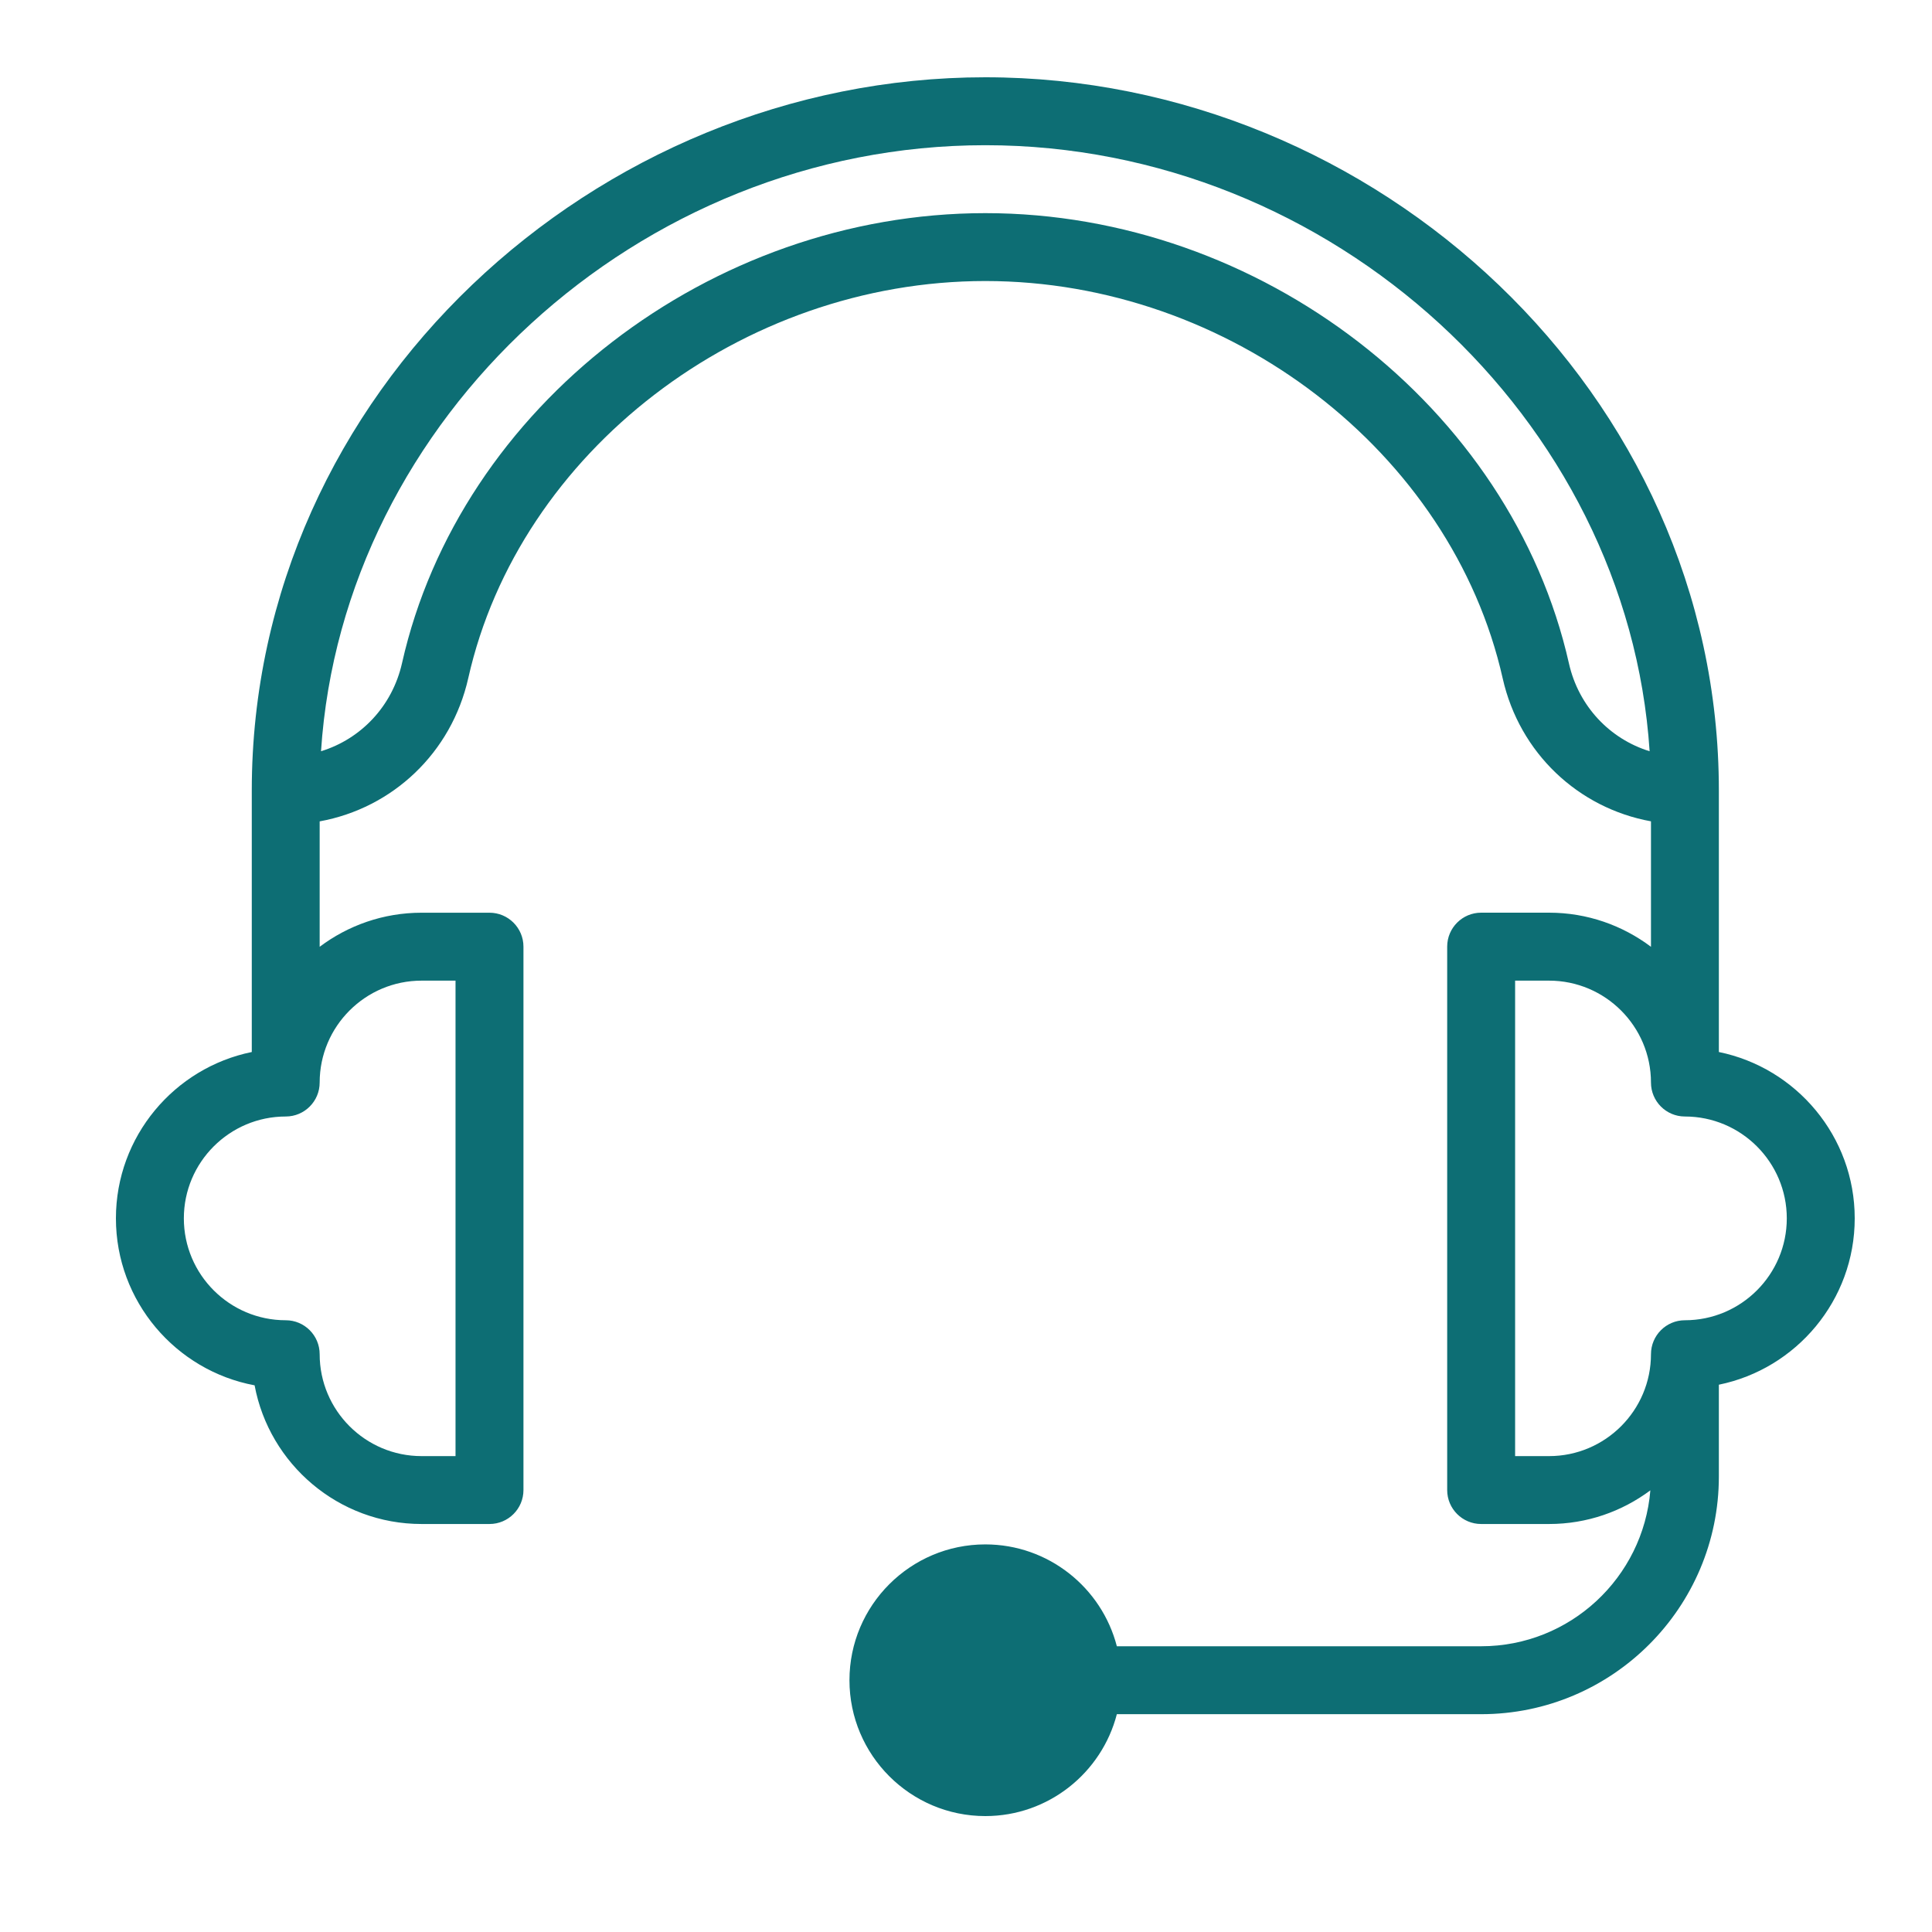 <svg width="50" height="50" viewBox="0 0 50 50" fill="none" xmlns="http://www.w3.org/2000/svg">
<mask id="mask0_554_83" style="mask-type:alpha" maskUnits="userSpaceOnUse" x="0" y="0" width="50" height="50">
<rect width="50" height="50" fill="#C4C4C4"/>
</mask>
<g mask="url(#mask0_554_83)">
<path d="M44.484 27.226V20.457C44.484 10.191 35.633 2 25.5 2C15.404 2 6.516 10.162 6.516 20.457V27.226C4.513 27.635 3 29.41 3 31.531C3 33.679 4.55 35.472 6.589 35.852C6.969 37.892 8.762 39.441 10.91 39.441H12.668C13.153 39.441 13.547 39.048 13.547 38.562V24.5C13.547 24.015 13.153 23.621 12.668 23.621H10.91C9.921 23.621 9.008 23.95 8.273 24.503V21.257C10.16 20.914 11.683 19.486 12.119 17.549C13.436 11.691 19.189 7.273 25.5 7.273C31.813 7.273 37.57 11.695 38.89 17.558C39.325 19.489 40.845 20.914 42.727 21.256V24.503C41.992 23.95 41.079 23.62 40.09 23.62H38.332C37.847 23.62 37.453 24.014 37.453 24.499V38.562C37.453 39.047 37.847 39.441 38.332 39.441H40.09C41.072 39.441 41.979 39.116 42.711 38.57C42.526 40.827 40.634 42.605 38.332 42.605H28.904C28.513 41.091 27.135 39.969 25.5 39.969C23.561 39.969 21.984 41.545 21.984 43.484C21.984 45.423 23.561 47 25.5 47C27.135 47 28.513 45.878 28.904 44.363H38.332C41.725 44.363 44.484 41.603 44.484 38.211V35.836C46.487 35.427 48 33.653 48 31.531C48 29.41 46.487 27.635 44.484 27.226ZM10.91 25.379H11.789V37.684H10.91C9.456 37.684 8.273 36.501 8.273 35.047C8.273 34.562 7.88 34.168 7.395 34.168C5.941 34.168 4.758 32.985 4.758 31.531C4.758 30.078 5.941 28.895 7.395 28.895C7.88 28.895 8.273 28.501 8.273 28.016C8.273 26.562 9.456 25.379 10.91 25.379ZM40.605 17.173C39.108 10.527 32.615 5.516 25.5 5.516C18.387 5.516 11.897 10.523 10.404 17.163C10.153 18.275 9.343 19.124 8.308 19.442C8.87 10.841 16.513 3.758 25.5 3.758C34.486 3.758 42.129 10.841 42.692 19.442C41.661 19.124 40.855 18.278 40.605 17.173ZM43.605 34.168C43.12 34.168 42.727 34.562 42.727 35.047C42.727 36.501 41.544 37.684 40.09 37.684H39.211V25.379H40.09C41.544 25.379 42.727 26.562 42.727 28.016C42.727 28.501 43.12 28.895 43.605 28.895C45.059 28.895 46.242 30.078 46.242 31.531C46.242 32.985 45.059 34.168 43.605 34.168Z" fill="#0D6E74"/>
</g>
</svg>
